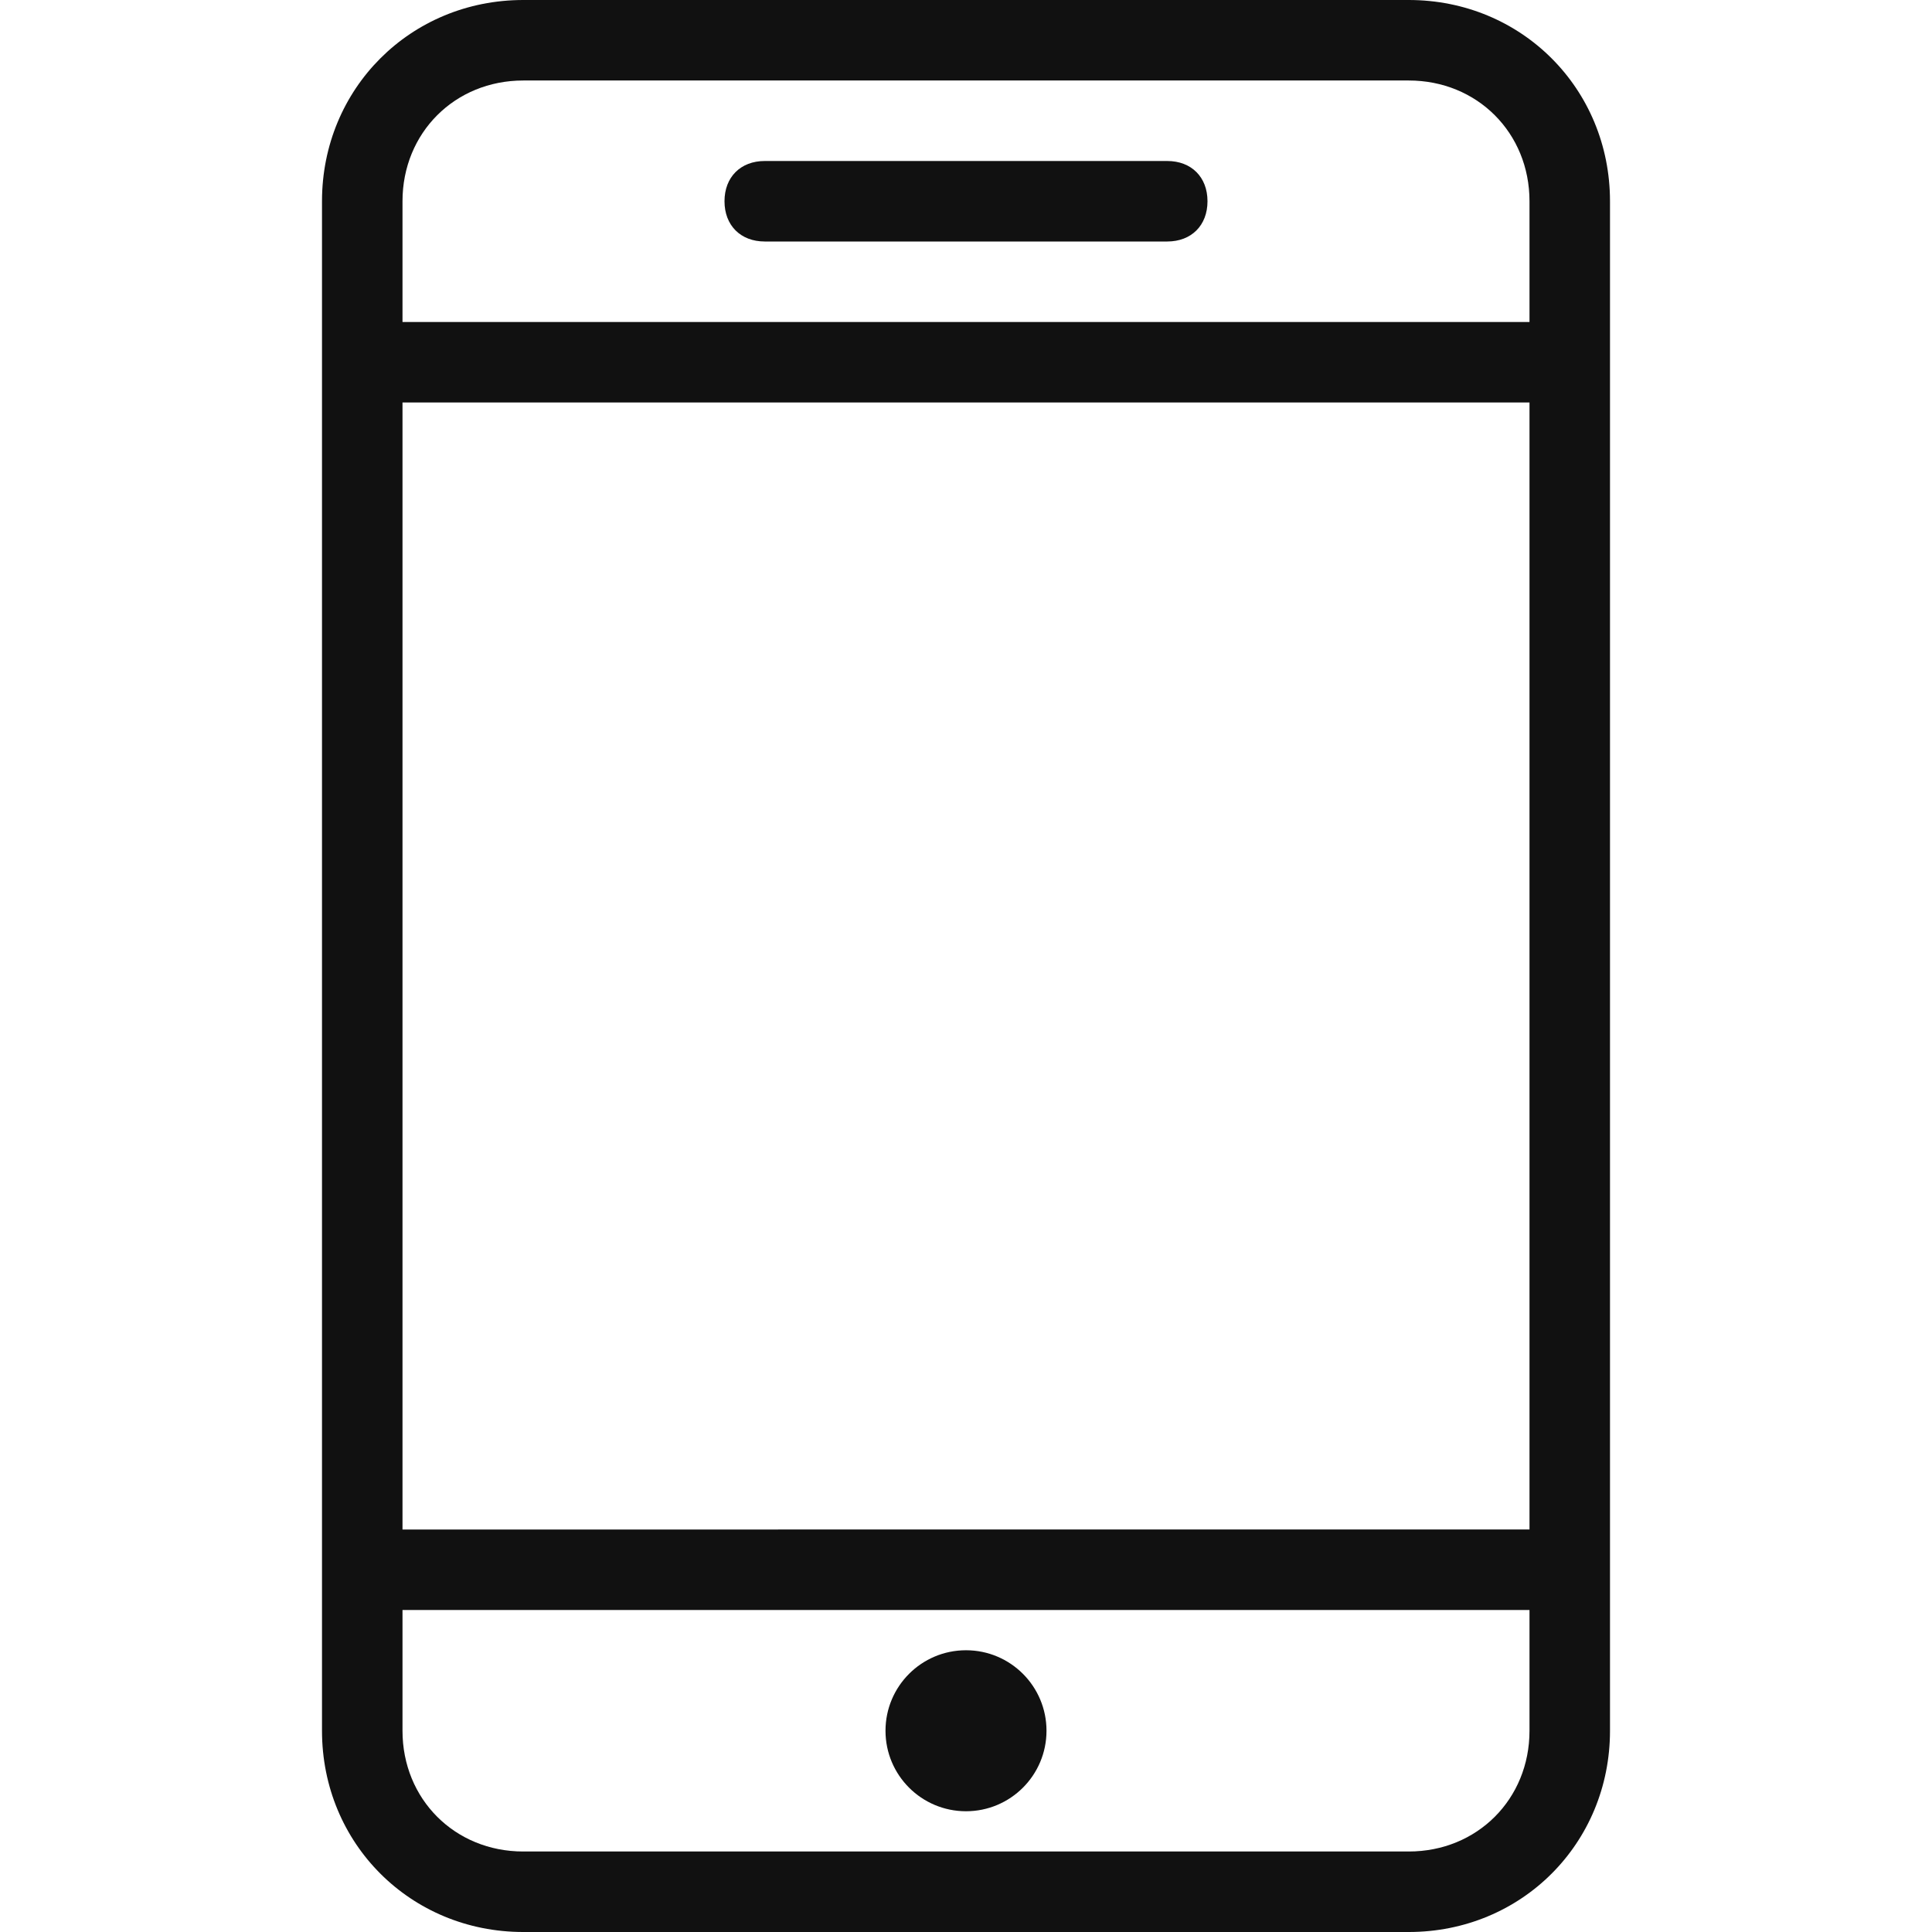 <svg id="Layer_1" xmlns="http://www.w3.org/2000/svg" viewBox="0 0 48 48"><style>.st0{fill:#111}.st1{display:none}</style><path class="st0" d="M35 0H13c-2.8 0-5 2.2-5 5v38c0 2.8 2.2 5 5 5h22c2.8 0 5-2.2 5-5V5c0-2.8-2.2-5-5-5zM10 10h28v28H10V10zm3-8h22c1.7 0 3 1.3 3 3v3H10V5c0-1.7 1.3-3 3-3zm22 44H13c-1.7 0-3-1.3-3-3v-3h28v3c0 1.7-1.3 3-3 3z"/><circle class="st0" cx="24" cy="43" r="2"/><path class="st0" d="M19 6h10c.6 0 1-.4 1-1s-.4-1-1-1H19c-.6 0-1 .4-1 1s.4 1 1 1z"/></svg>